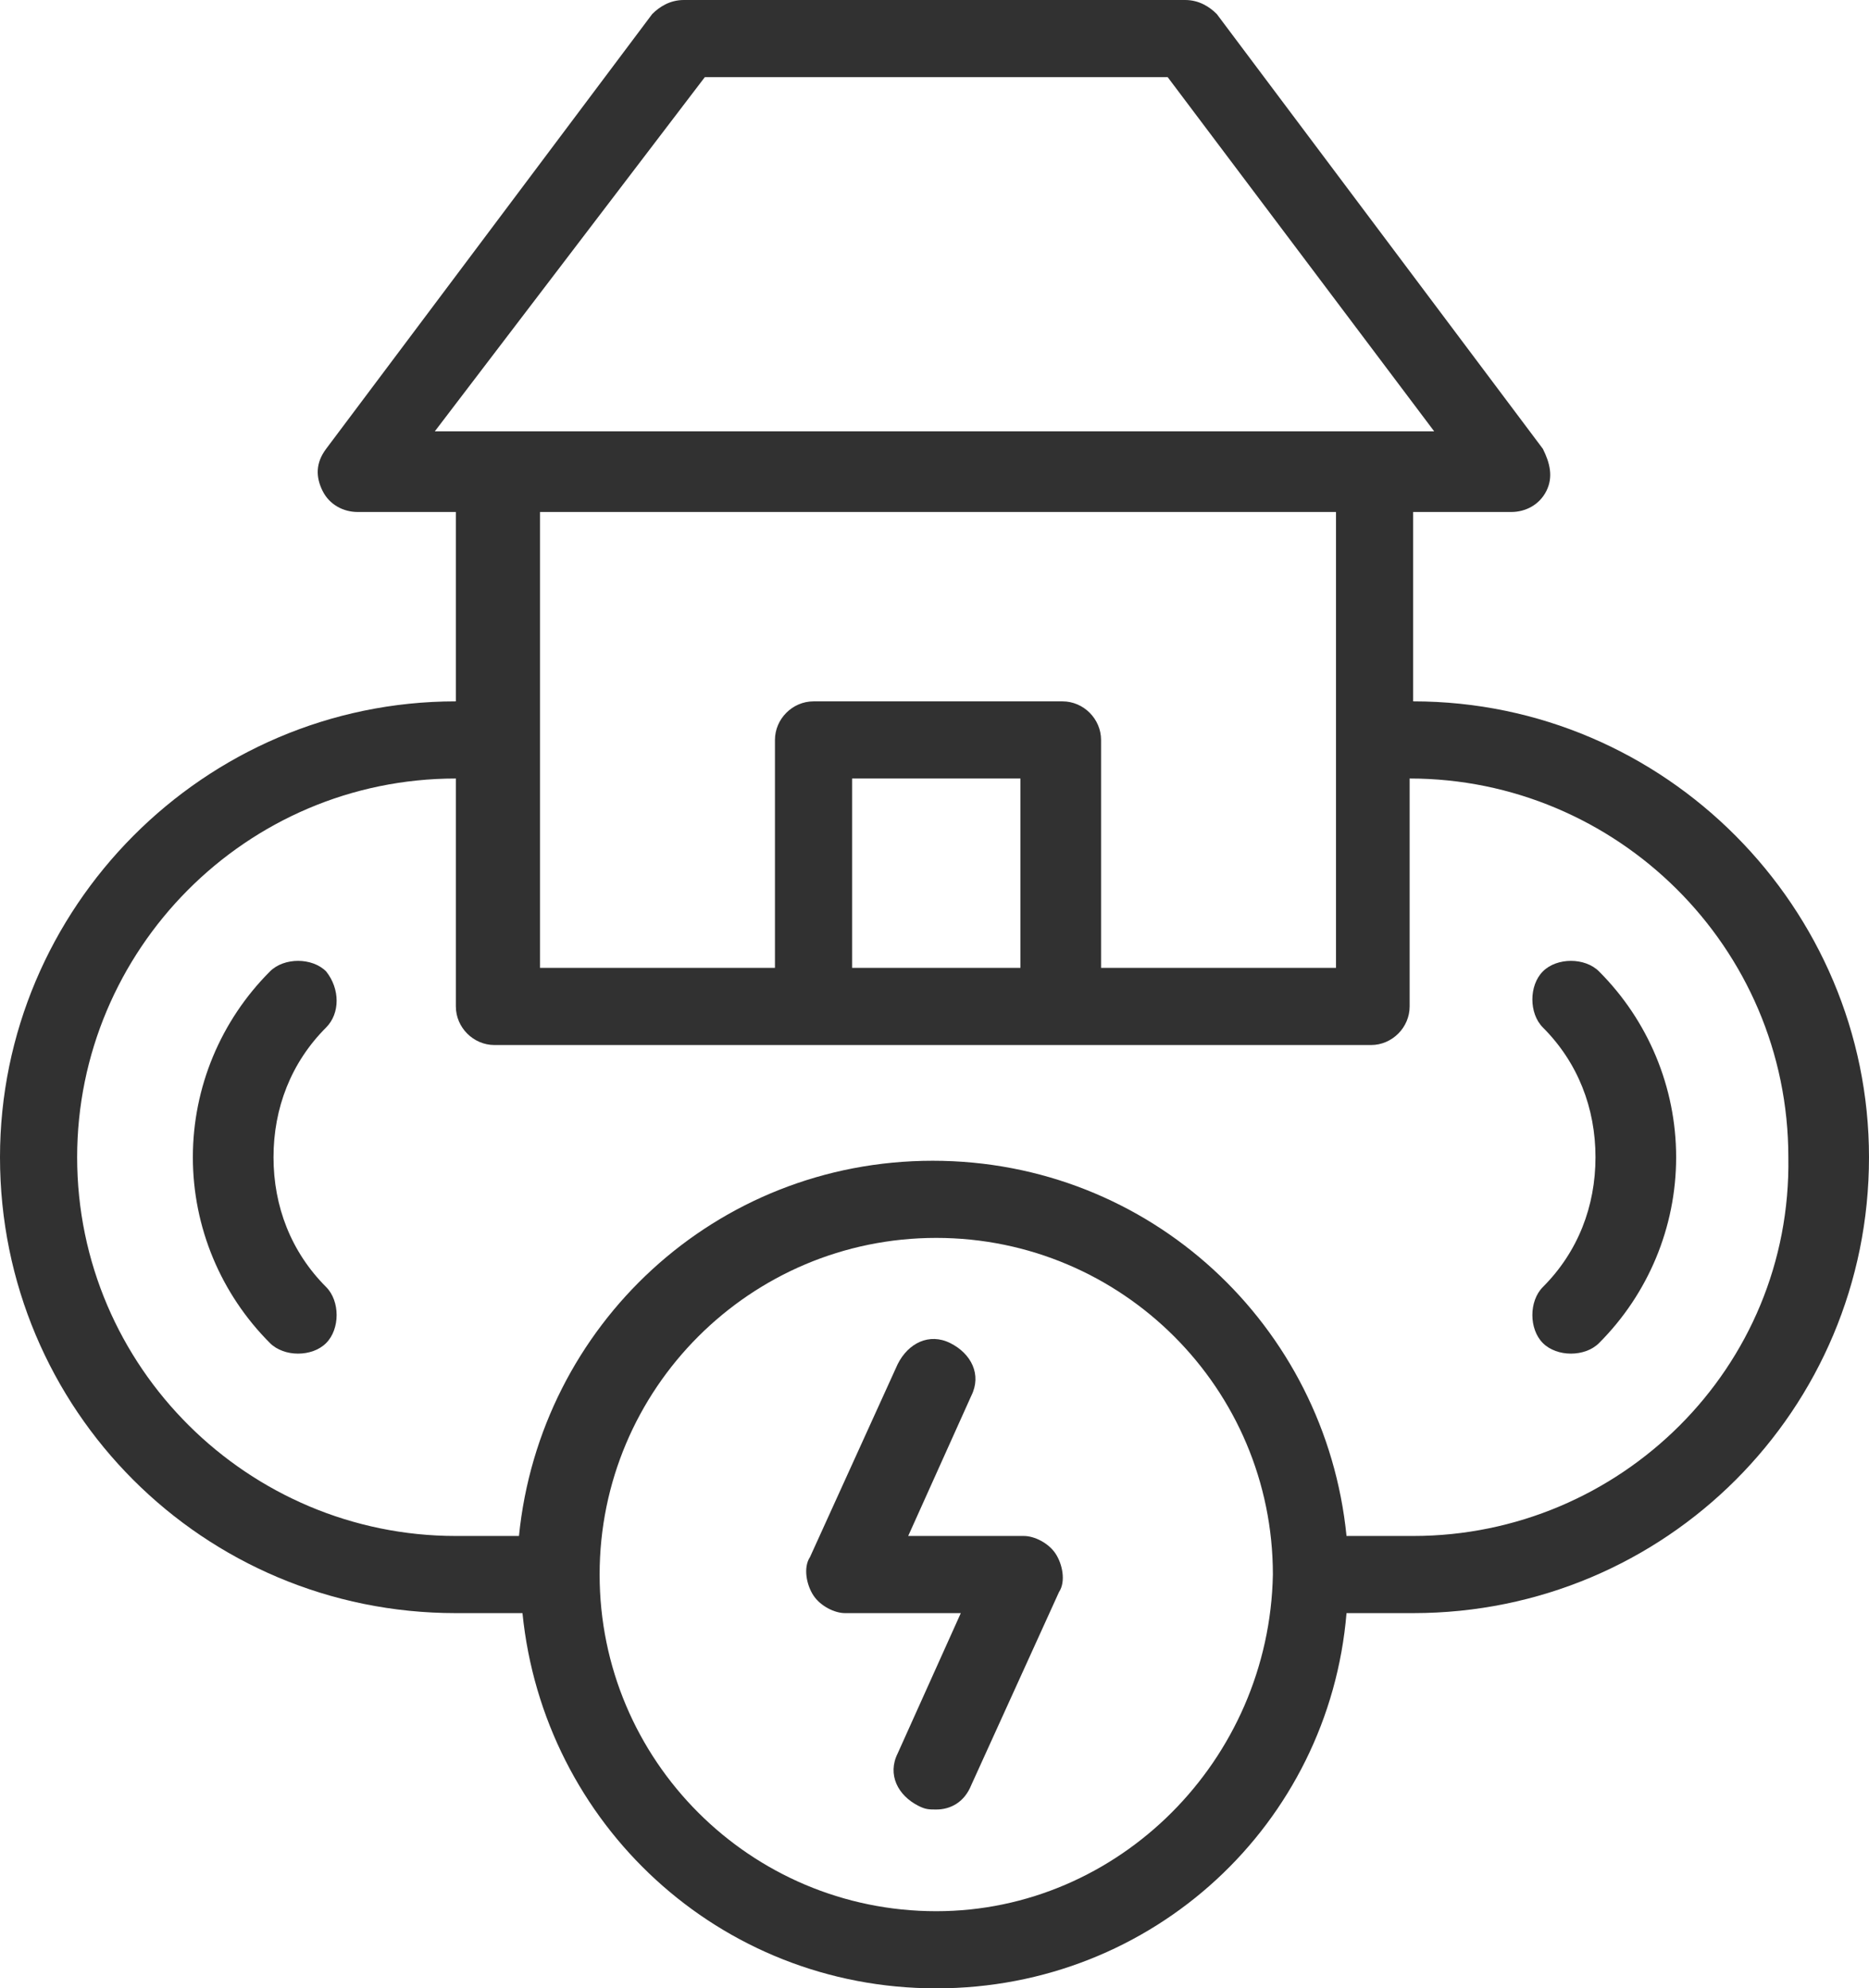 <svg xmlns="http://www.w3.org/2000/svg" viewBox="0 0 53.3 56.7"><g fill="#313131"><path d="M9.3 27.7c-.4-.4-1.2-.4-1.6 0C6.3 29.1 5.5 31 5.5 33s.8 3.9 2.2 5.3c.2.2.5.3.8.3.3 0 .6-.1.8-.3.4-.4.4-1.2 0-1.6-1-1-1.5-2.3-1.5-3.7 0-1.4.5-2.7 1.5-3.7.4-.4.4-1.1 0-1.6zm34.7 0c-.4.4-.4 1.2 0 1.6 1 1 1.5 2.3 1.5 3.7 0 1.4-.5 2.7-1.5 3.7-.4.4-.4 1.2 0 1.6.2.2.5.3.8.3.3 0 .6-.1.8-.3 1.4-1.4 2.2-3.3 2.2-5.3s-.8-3.9-2.2-5.3c-.4-.4-1.2-.4-1.6 0z"/><path d="M40.3 20v-5.4h2.8c.4 0 .8-.2 1-.6.2-.4.1-.8-.1-1.2L34.7.4c-.2-.2-.5-.4-.9-.4H19.5c-.4 0-.7.2-.9.4L9.3 12.8c-.3.4-.3.8-.1 1.2.2.4.6.6 1 .6H13V20C5.8 20 0 25.9 0 33c0 7.2 5.8 13 13 13h1.9c.6 6 5.6 10.7 11.8 10.7S37.9 52 38.4 46h1.9c7.2 0 13-5.8 13-13 0-7.1-5.8-13-13-13zM20.1 2.2h13.2l7.6 10.1H12.4l7.7-10.1zm18 12.4v13h-6.7v-6.5c0-.6-.5-1.1-1.1-1.1h-7.1c-.6 0-1.1.5-1.1 1.1v6.5h-6.7v-13h22.7zm-9 13h-4.8v-5.4h4.8v5.4zm-2.4 26.9c-5.3 0-9.6-4.3-9.6-9.6s4.3-9.6 9.6-9.6 9.6 4.3 9.6 9.6c-.1 5.3-4.4 9.6-9.6 9.6zm13.6-10.7h-1.9c-.6-6-5.6-10.7-11.8-10.7s-11.2 4.7-11.8 10.7H13C7.1 43.8 2.2 39 2.2 33 2.2 27.1 7 22.2 13 22.2v6.5c0 .6.5 1.1 1.1 1.1h25c.6 0 1.1-.5 1.1-1.1v-6.5C46.1 22.2 51 27 51 33c.1 6-4.8 10.8-10.7 10.8z"/><path d="M29.2 43.8h-3.3l1.8-4c.3-.6 0-1.2-.6-1.5-.6-.3-1.2 0-1.5.6l-2.5 5.5c-.2.3-.1.8.1 1.1.2.3.6.5.9.5h3.3l-1.8 4c-.3.6 0 1.2.6 1.5.2.1.3.1.5.1.4 0 .8-.2 1-.7l2.5-5.5c.2-.3.1-.8-.1-1.1-.2-.3-.6-.5-.9-.5z"/></g></svg>